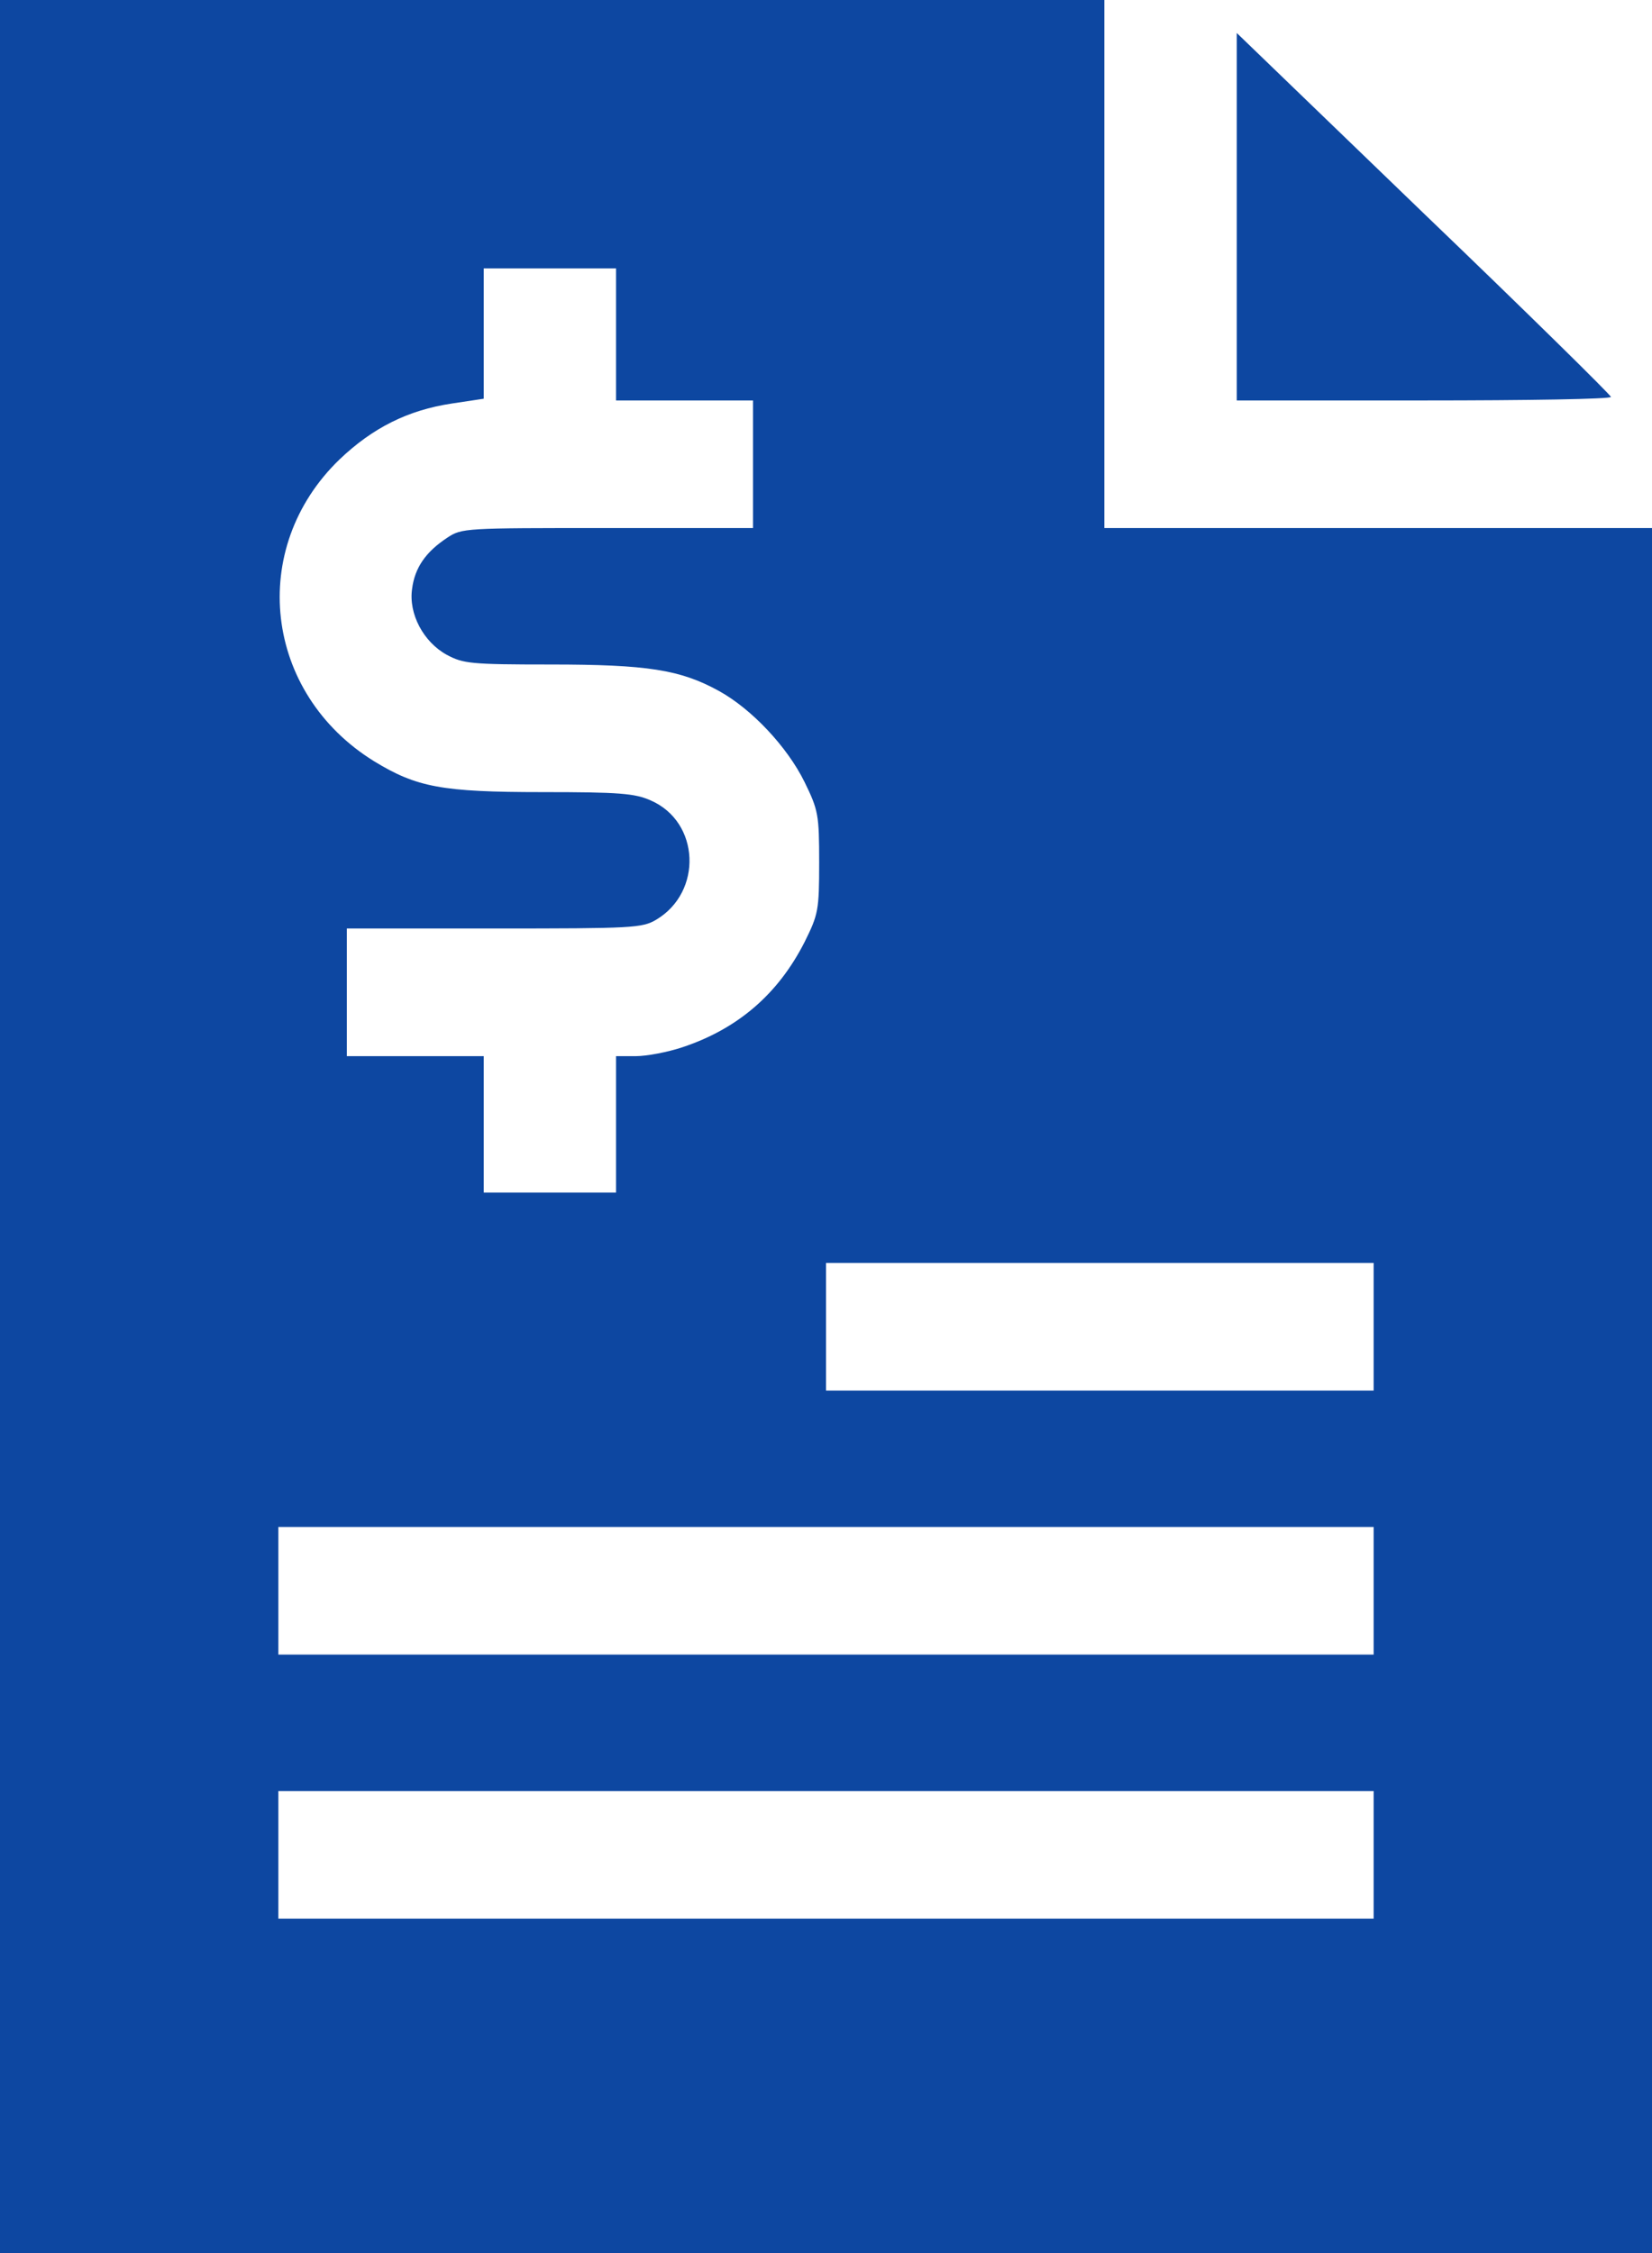 <?xml version="1.0" encoding="UTF-8" standalone="no"?><svg xmlns="http://www.w3.org/2000/svg" xmlns:xlink="http://www.w3.org/1999/xlink" style="isolation:isolate" viewBox="0 0 22 30" width="22pt" height="30pt"><g><path d=" M 0 15 L 0 30 L 11 30 L 22 30 L 22 18.516 L 22 7.031 L 18.354 7.031 L 14.707 7.031 L 14.707 3.516 L 14.707 0 L 7.354 0 L 0 0 L 0 15 Z  M 8.204 4.453 L 8.204 5.332 L 9.116 5.332 L 10.028 5.332 L 10.028 6.182 L 10.028 7.031 L 8.089 7.031 C 6.187 7.031 6.15 7.031 5.956 7.16 C 5.67 7.348 5.524 7.559 5.488 7.84 C 5.439 8.174 5.64 8.549 5.95 8.719 C 6.169 8.836 6.266 8.848 7.329 8.848 C 8.624 8.848 9.061 8.918 9.572 9.199 C 10.009 9.439 10.483 9.943 10.714 10.412 C 10.897 10.787 10.909 10.846 10.909 11.484 C 10.909 12.123 10.897 12.176 10.714 12.545 C 10.362 13.236 9.827 13.699 9.086 13.945 C 8.891 14.01 8.612 14.063 8.466 14.063 L 8.204 14.063 L 8.204 14.971 L 8.204 15.879 L 7.323 15.879 L 6.442 15.879 L 6.442 14.971 L 6.442 14.063 L 5.53 14.063 L 4.619 14.063 L 4.619 13.213 L 4.619 12.363 L 6.582 12.363 C 8.429 12.363 8.551 12.357 8.739 12.246 C 9.359 11.877 9.323 10.945 8.666 10.658 C 8.454 10.564 8.253 10.547 7.22 10.547 C 5.883 10.547 5.549 10.482 4.983 10.137 C 3.513 9.229 3.294 7.301 4.522 6.117 C 4.965 5.695 5.433 5.461 6.017 5.373 L 6.442 5.309 L 6.442 4.441 L 6.442 3.574 L 7.323 3.574 L 8.204 3.574 L 8.204 4.453 Z  M 18.293 17.666 L 18.293 18.516 L 14.646 18.516 L 11 18.516 L 11 17.666 L 11 16.816 L 14.646 16.816 L 18.293 16.816 L 18.293 17.666 Z  M 18.293 21.182 L 18.293 22.031 L 11 22.031 L 3.707 22.031 L 3.707 21.182 L 3.707 20.332 L 11 20.332 L 18.293 20.332 L 18.293 21.182 Z  M 18.293 24.697 L 18.293 25.547 L 11 25.547 L 3.707 25.547 L 3.707 24.697 L 3.707 23.848 L 11 23.848 L 18.293 23.848 L 18.293 24.697 Z  M 16.47 2.889 L 16.47 5.332 L 18.961 5.332 C 20.335 5.332 21.453 5.314 21.453 5.285 C 21.453 5.262 20.335 4.16 18.961 2.842 L 16.47 0.439 L 16.47 2.889 Z " fill-rule="evenodd" fill="rgb(13,71,161)"/></g></svg>
